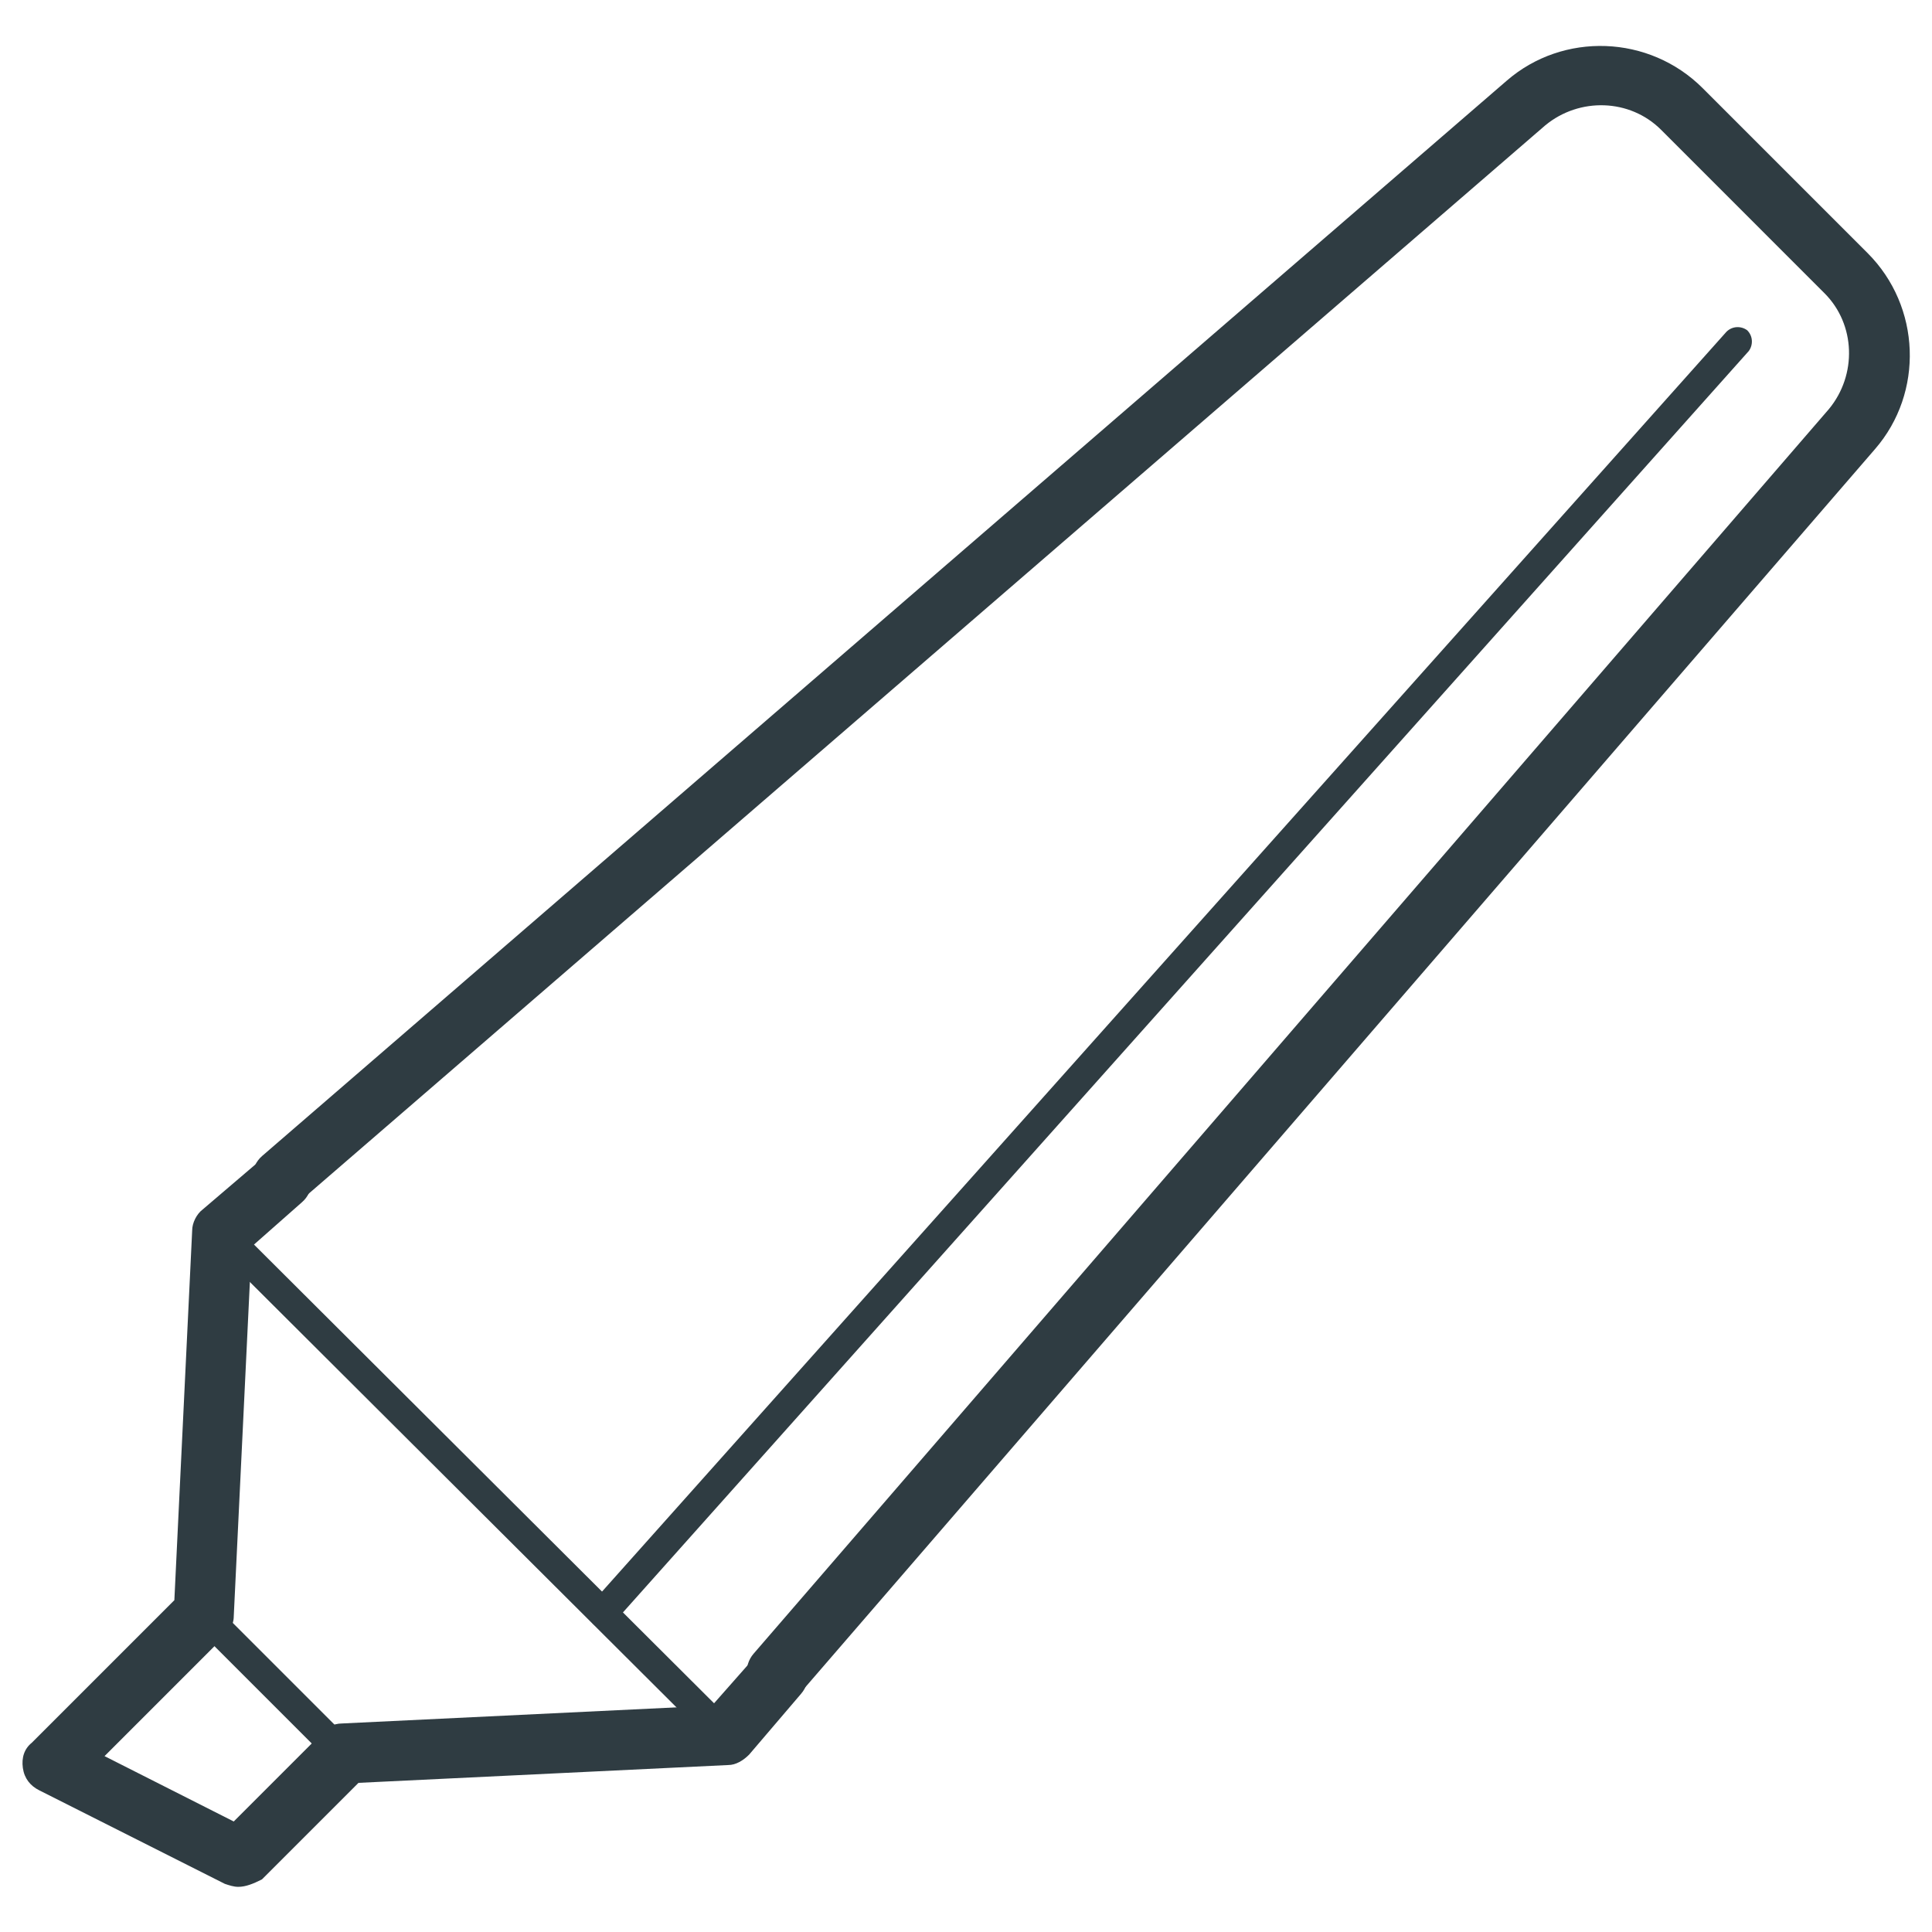 <?xml version="1.0" encoding="UTF-8"?>
<!-- Uploaded to: ICON Repo, www.iconrepo.com, Generator: ICON Repo Mixer Tools -->
<svg width="800px" height="800px" version="1.1" viewBox="144 144 512 512" xmlns="http://www.w3.org/2000/svg">
 <g fill="#2f3c42">
  <path d="m349.62 595.23c-1.969 0-3.543-0.789-5.117-1.969-3.148-2.754-3.543-7.871-0.789-11.02l284.97-329.84c7.477-9.055 7.086-22.434-1.18-30.699l-43.297-43.301c-8.266-8.266-21.648-8.66-30.699-1.18l-329.84 284.96c-3.148 2.754-8.266 2.363-11.02-0.789-2.754-3.148-2.363-8.266 0.789-11.02l329.84-284.97c14.957-12.988 37.785-12.203 51.957 1.969l43.691 43.691c14.168 14.168 14.957 37 1.969 51.957l-284.97 329.84c-1.973 1.574-3.938 2.363-6.301 2.363z"/>
  <path d="m207.13 644.03c-1.18 0-2.363-0.395-3.543-0.789l-49.199-24.797c-2.363-1.18-3.938-3.148-4.328-5.902-0.395-2.754 0.395-5.117 2.363-6.691l37.785-37.785 4.723-98.008c0-1.969 1.18-4.328 2.754-5.512l16.137-13.777c3.148-2.754 8.266-2.363 11.02 0.789 2.754 3.148 2.363 8.266-0.789 11.02l-13.383 11.809-4.723 98.008c0 2.363-1.574 4.723-3.543 6.297l-30.699 30.699 34.242 17.32 22.828-22.828c1.18-1.969 3.543-3.148 5.902-3.148l98.008-4.723 11.809-13.383c2.754-3.148 7.871-3.543 11.02-0.789s3.543 7.871 0.789 11.02l-13.777 16.137c-1.574 1.574-3.543 2.754-5.512 2.754l-98.008 4.723-25.586 25.586c-2.352 1.184-4.32 1.973-6.289 1.973z"/>
  <path d="m335.84 607.43c-1.18 0-1.969-0.395-2.754-1.18l-133.43-133.04c-1.574-1.574-1.574-3.938 0-5.512 1.574-1.574 3.938-1.574 5.512 0l133.43 133.04c1.574 1.574 1.574 3.938 0 5.512-0.789 0.785-1.969 1.18-2.758 1.18z"/>
  <path d="m234.69 612.54c-1.18 0-1.969-0.395-2.754-1.18l-37-37c-1.574-1.574-1.574-3.938 0-5.512 1.574-1.574 3.938-1.574 5.512 0l37 37c1.574 1.574 1.574 3.938 0 5.512-0.793 0.785-1.973 1.18-2.758 1.18z"/>
  <path d="m303.96 575.54c-0.789 0-1.969-0.395-2.754-1.18-1.574-1.574-1.574-3.938-0.395-5.512l300.71-336.92c1.574-1.574 3.938-1.574 5.512-0.395 1.574 1.574 1.574 3.938 0.395 5.512l-300.71 336.92c-0.789 1.184-1.578 1.574-2.758 1.574z"/>
 </g>
</svg>